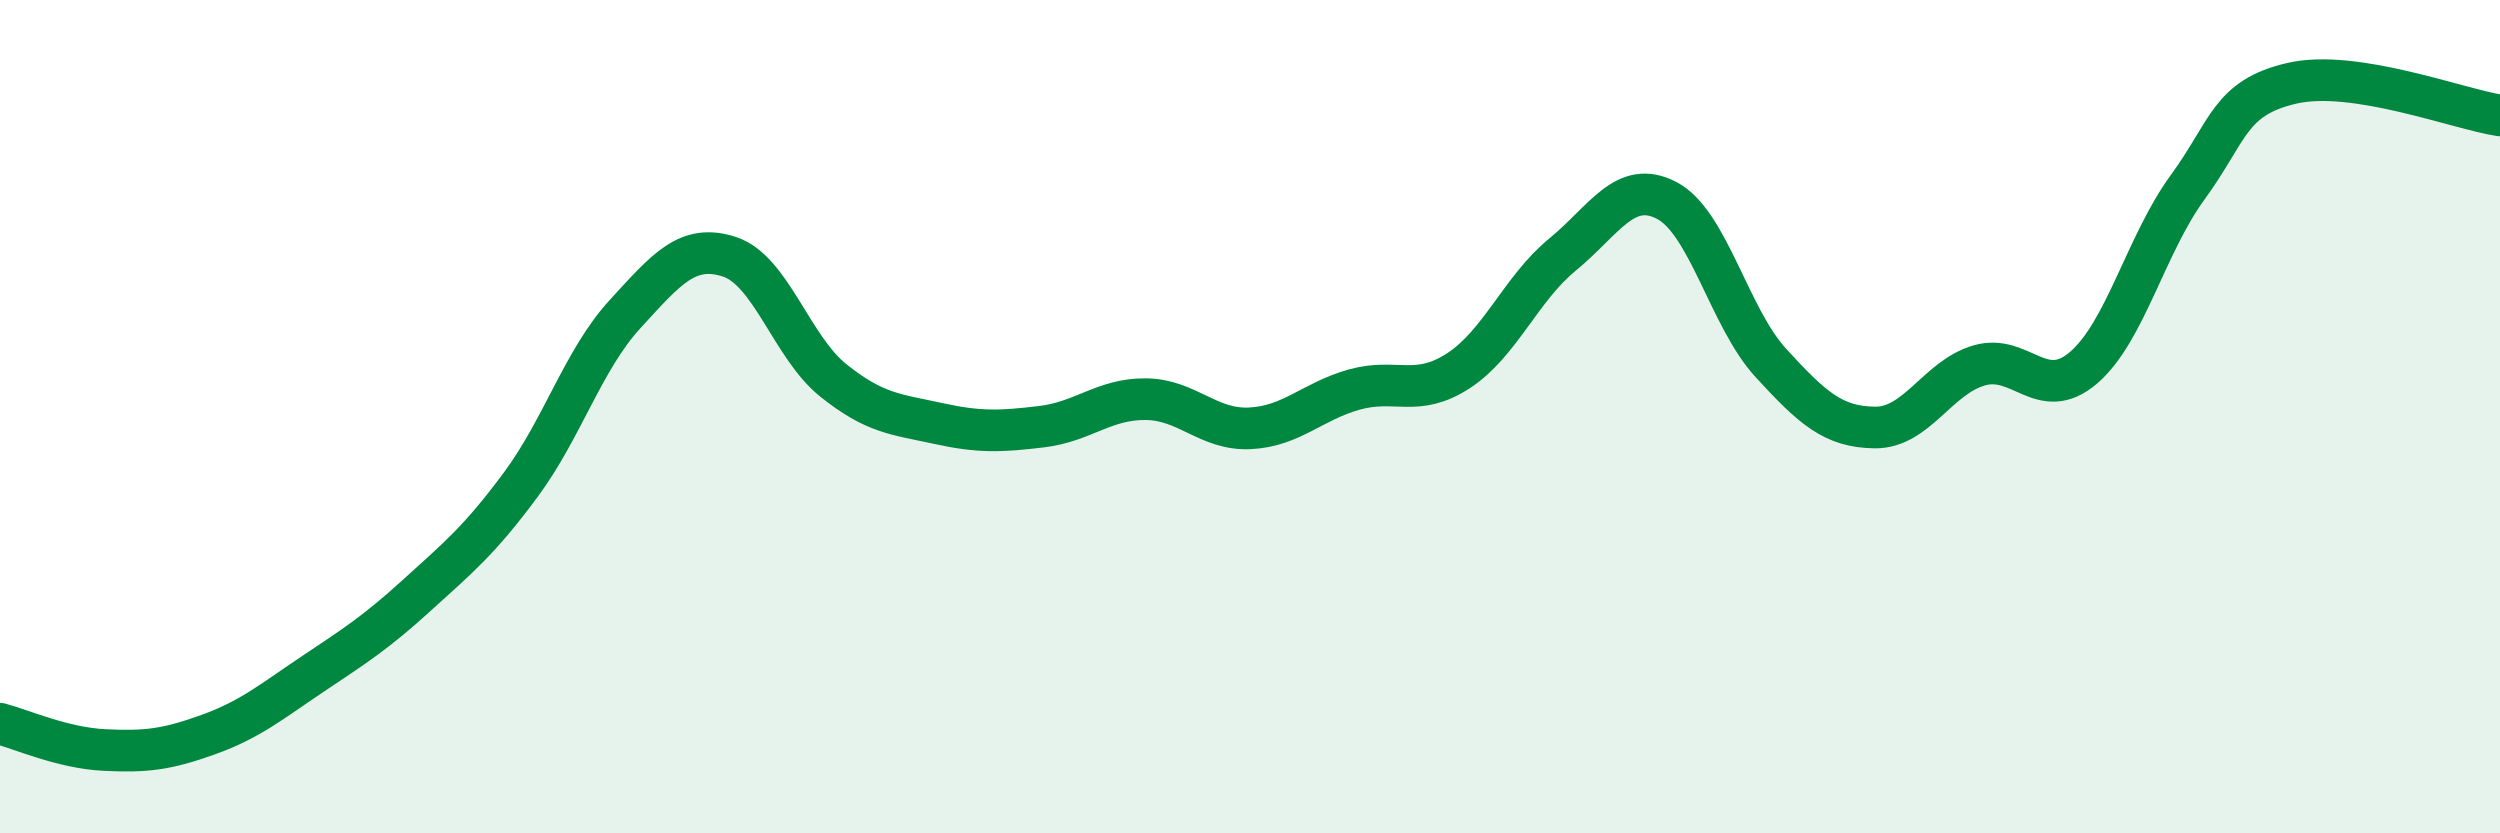 
    <svg width="60" height="20" viewBox="0 0 60 20" xmlns="http://www.w3.org/2000/svg">
      <path
        d="M 0,17.37 C 0.5,17.5 1.5,17.95 2.5,18 C 3.5,18.05 4,17.99 5,17.63 C 6,17.27 6.5,16.85 7.5,16.18 C 8.5,15.51 9,15.2 10,14.29 C 11,13.38 11.5,12.98 12.5,11.63 C 13.5,10.28 14,8.63 15,7.54 C 16,6.45 16.5,5.84 17.5,6.16 C 18.5,6.48 19,8.33 20,9.13 C 21,9.93 21.5,9.94 22.5,10.16 C 23.5,10.38 24,10.36 25,10.24 C 26,10.12 26.5,9.57 27.5,9.58 C 28.5,9.59 29,10.33 30,10.28 C 31,10.23 31.5,9.63 32.5,9.35 C 33.5,9.07 34,9.55 35,8.9 C 36,8.25 36.5,6.93 37.5,6.11 C 38.5,5.29 39,4.29 40,4.81 C 41,5.33 41.5,7.62 42.5,8.71 C 43.5,9.8 44,10.25 45,10.26 C 46,10.27 46.5,9.06 47.5,8.77 C 48.5,8.48 49,9.68 50,8.83 C 51,7.98 51.5,5.87 52.5,4.5 C 53.5,3.13 53.5,2.35 55,2 C 56.5,1.65 59,2.62 60,2.77L60 20L0 20Z"
        fill="#008740"
        opacity="0.1"
        stroke-linecap="round"
        stroke-linejoin="round"
      />
      <path
        d="M 0,17.37 C 0.5,17.5 1.5,17.95 2.5,18 C 3.5,18.05 4,17.99 5,17.63 C 6,17.27 6.5,16.85 7.5,16.18 C 8.5,15.51 9,15.2 10,14.29 C 11,13.38 11.5,12.98 12.5,11.63 C 13.5,10.28 14,8.63 15,7.54 C 16,6.45 16.5,5.84 17.5,6.16 C 18.5,6.48 19,8.33 20,9.13 C 21,9.93 21.5,9.94 22.5,10.16 C 23.5,10.38 24,10.36 25,10.24 C 26,10.12 26.5,9.57 27.5,9.58 C 28.5,9.59 29,10.33 30,10.28 C 31,10.23 31.5,9.63 32.5,9.35 C 33.5,9.07 34,9.55 35,8.9 C 36,8.25 36.5,6.93 37.5,6.11 C 38.5,5.29 39,4.29 40,4.81 C 41,5.33 41.5,7.62 42.5,8.71 C 43.5,9.8 44,10.25 45,10.26 C 46,10.27 46.5,9.06 47.5,8.77 C 48.5,8.48 49,9.68 50,8.83 C 51,7.98 51.5,5.87 52.5,4.5 C 53.5,3.13 53.5,2.35 55,2 C 56.5,1.65 59,2.62 60,2.77"
        stroke="#008740"
        stroke-width="1"
        fill="none"
        stroke-linecap="round"
        stroke-linejoin="round"
      />
    </svg>
  